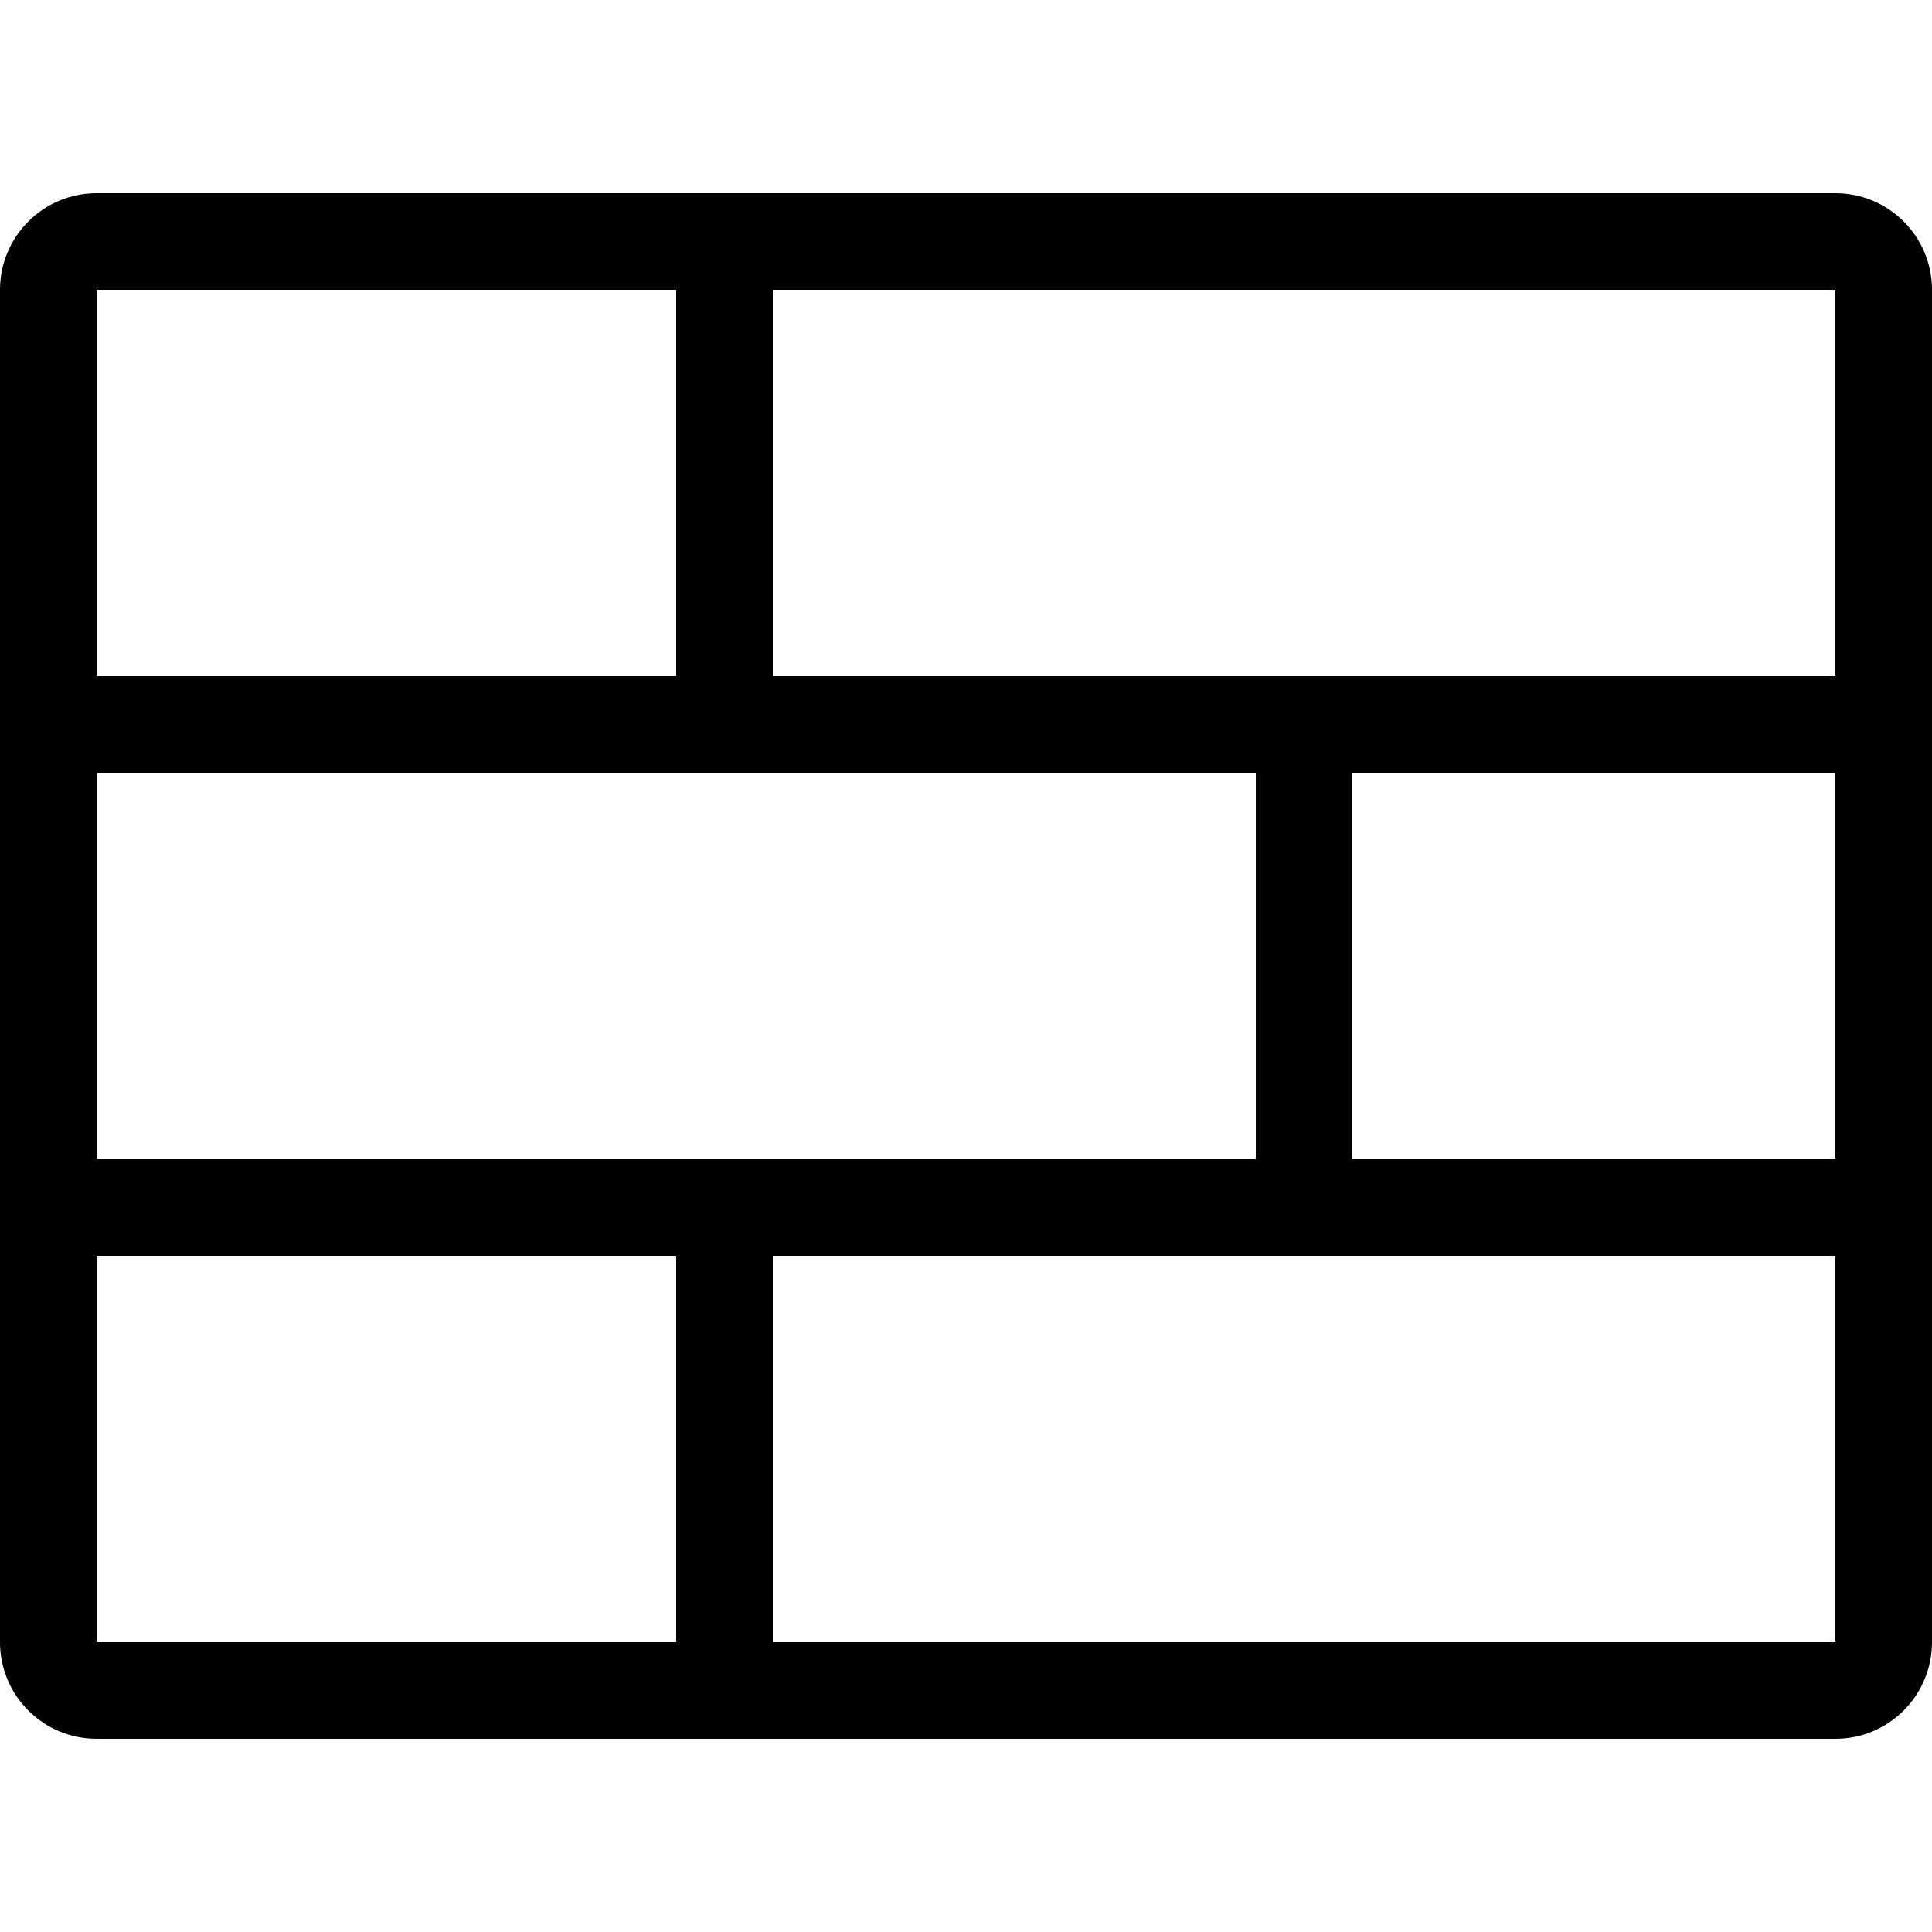 <?xml version="1.0" encoding="iso-8859-1"?>
<!-- Uploaded to: SVG Repo, www.svgrepo.com, Generator: SVG Repo Mixer Tools -->
<svg fill="#000000" height="800px" width="800px" version="1.1" id="Layer_1" xmlns="http://www.w3.org/2000/svg" xmlns:xlink="http://www.w3.org/1999/xlink" 
	 viewBox="0 0 512 512" xml:space="preserve">
<g>
	<g>
		<path d="M486.4,51.2H25.6C11.46,51.2,0,62.66,0,76.8v358.4c0,14.14,11.46,25.6,25.6,25.6h460.8c14.14,0,25.6-11.46,25.6-25.6V76.8
			C512,62.66,500.54,51.2,486.4,51.2z M25.6,76.8h153.6v102.4H25.6V76.8z M25.6,204.8h307.2v102.4H25.6V204.8z M179.2,435.2H25.6
			V332.8h153.6V435.2z M486.4,435.2H204.8V332.8h281.6V435.2z M486.4,307.2h-128V204.8h128V307.2z M486.4,179.2H204.8V76.8h281.6
			V179.2z"/>
	</g>
</g>
</svg>